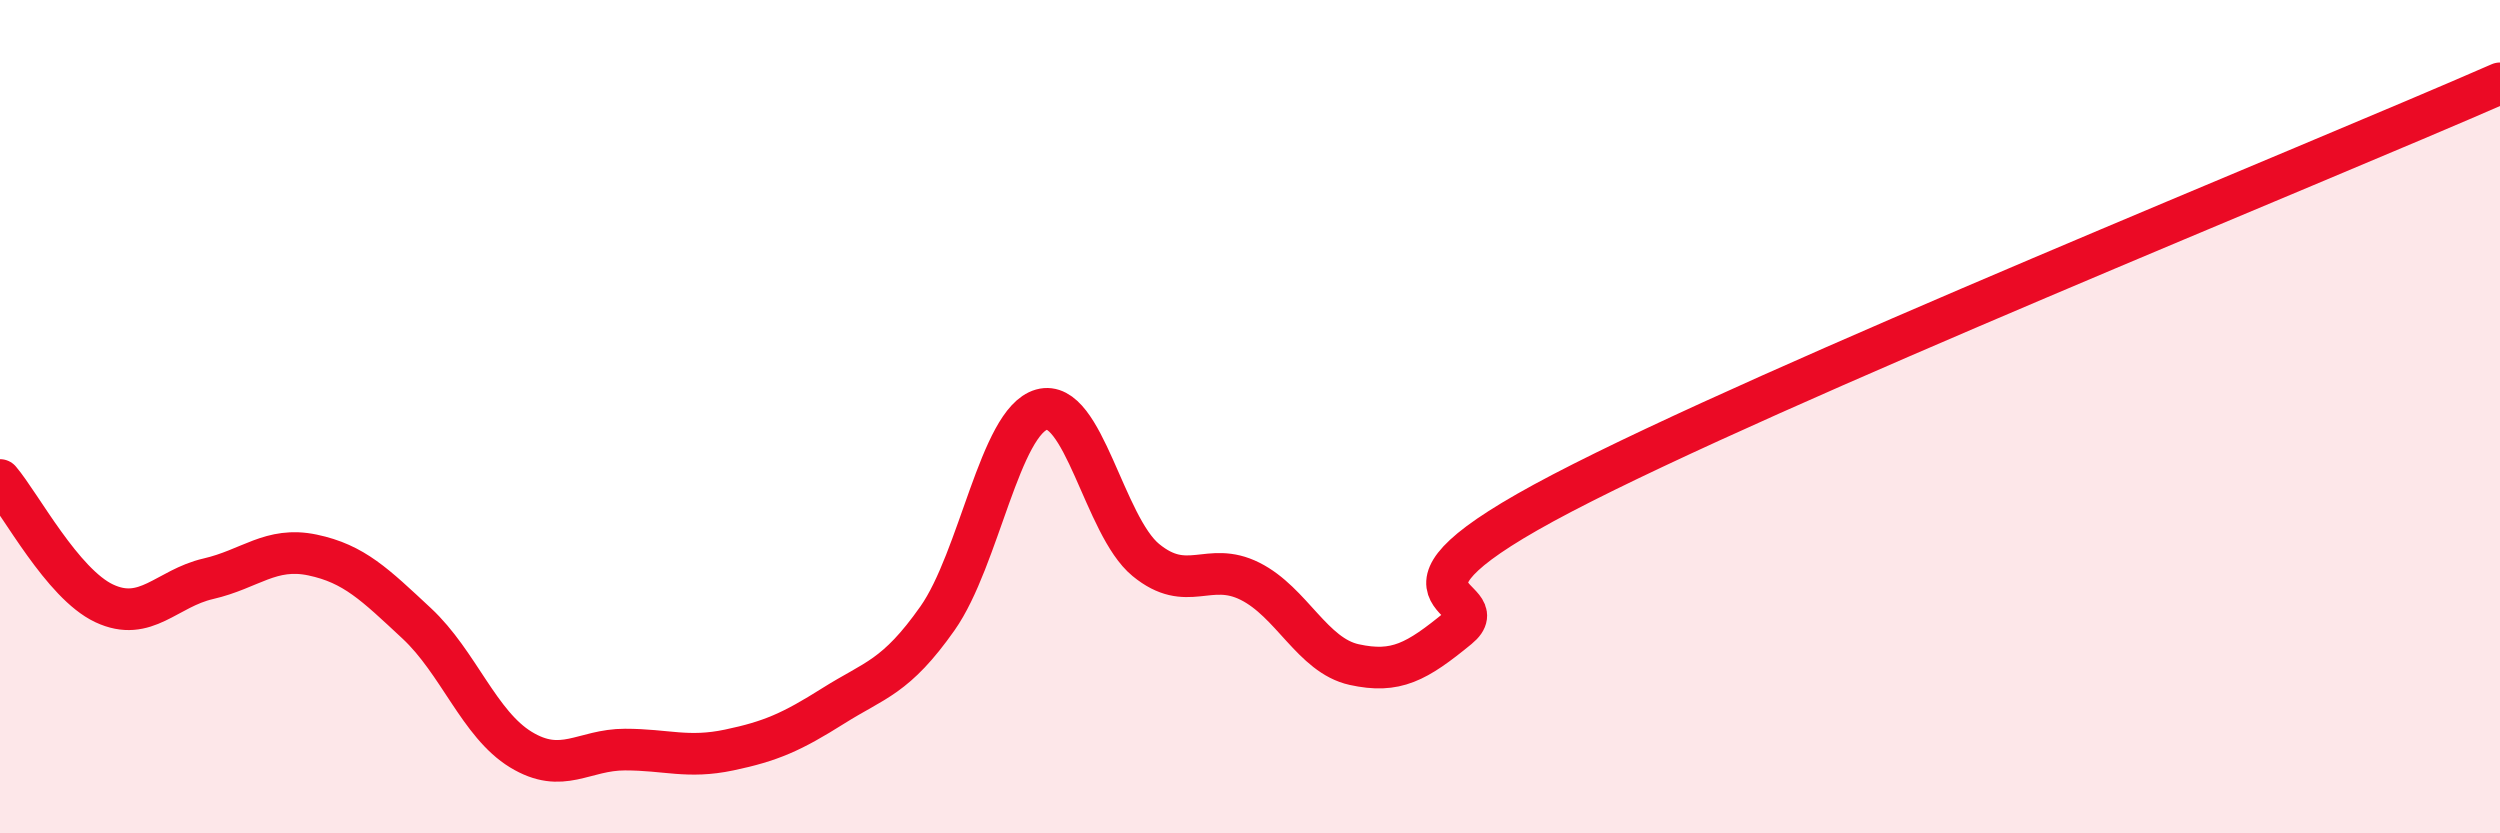 
    <svg width="60" height="20" viewBox="0 0 60 20" xmlns="http://www.w3.org/2000/svg">
      <path
        d="M 0,11.52 C 0.5,12.11 1.5,14.01 2.5,14.48 C 3.5,14.95 4,14.12 5,13.89 C 6,13.66 6.5,13.11 7.5,13.32 C 8.5,13.53 9,14.03 10,14.96 C 11,15.89 11.5,17.38 12.5,17.99 C 13.5,18.6 14,17.99 15,17.99 C 16,17.99 16.5,18.21 17.5,18 C 18.5,17.79 19,17.57 20,16.94 C 21,16.31 21.5,16.26 22.5,14.84 C 23.5,13.42 24,10.11 25,9.83 C 26,9.55 26.5,12.62 27.5,13.44 C 28.5,14.26 29,13.45 30,13.95 C 31,14.45 31.5,15.73 32.5,15.95 C 33.5,16.17 34,15.89 35,15.07 C 36,14.25 32.5,14.44 37.5,11.83 C 42.5,9.22 55.5,3.97 60,2L60 20L0 20Z"
        fill="#EB0A25"
        opacity="0.1"
        stroke-linecap="round"
        stroke-linejoin="round"
      />
      <path
        d="M 0,11.52 C 0.5,12.11 1.5,14.01 2.5,14.48 C 3.5,14.95 4,14.12 5,13.89 C 6,13.66 6.5,13.11 7.5,13.32 C 8.5,13.53 9,14.03 10,14.96 C 11,15.89 11.5,17.38 12.5,17.99 C 13.5,18.6 14,17.99 15,17.99 C 16,17.99 16.5,18.21 17.5,18 C 18.5,17.79 19,17.57 20,16.94 C 21,16.31 21.5,16.26 22.5,14.84 C 23.5,13.42 24,10.11 25,9.83 C 26,9.55 26.5,12.62 27.5,13.44 C 28.5,14.26 29,13.45 30,13.95 C 31,14.45 31.5,15.73 32.5,15.95 C 33.5,16.17 34,15.89 35,15.07 C 36,14.25 32.5,14.44 37.5,11.83 C 42.5,9.22 55.5,3.97 60,2"
        stroke="#EB0A25"
        stroke-width="1"
        fill="none"
        stroke-linecap="round"
        stroke-linejoin="round"
      />
    </svg>
  
